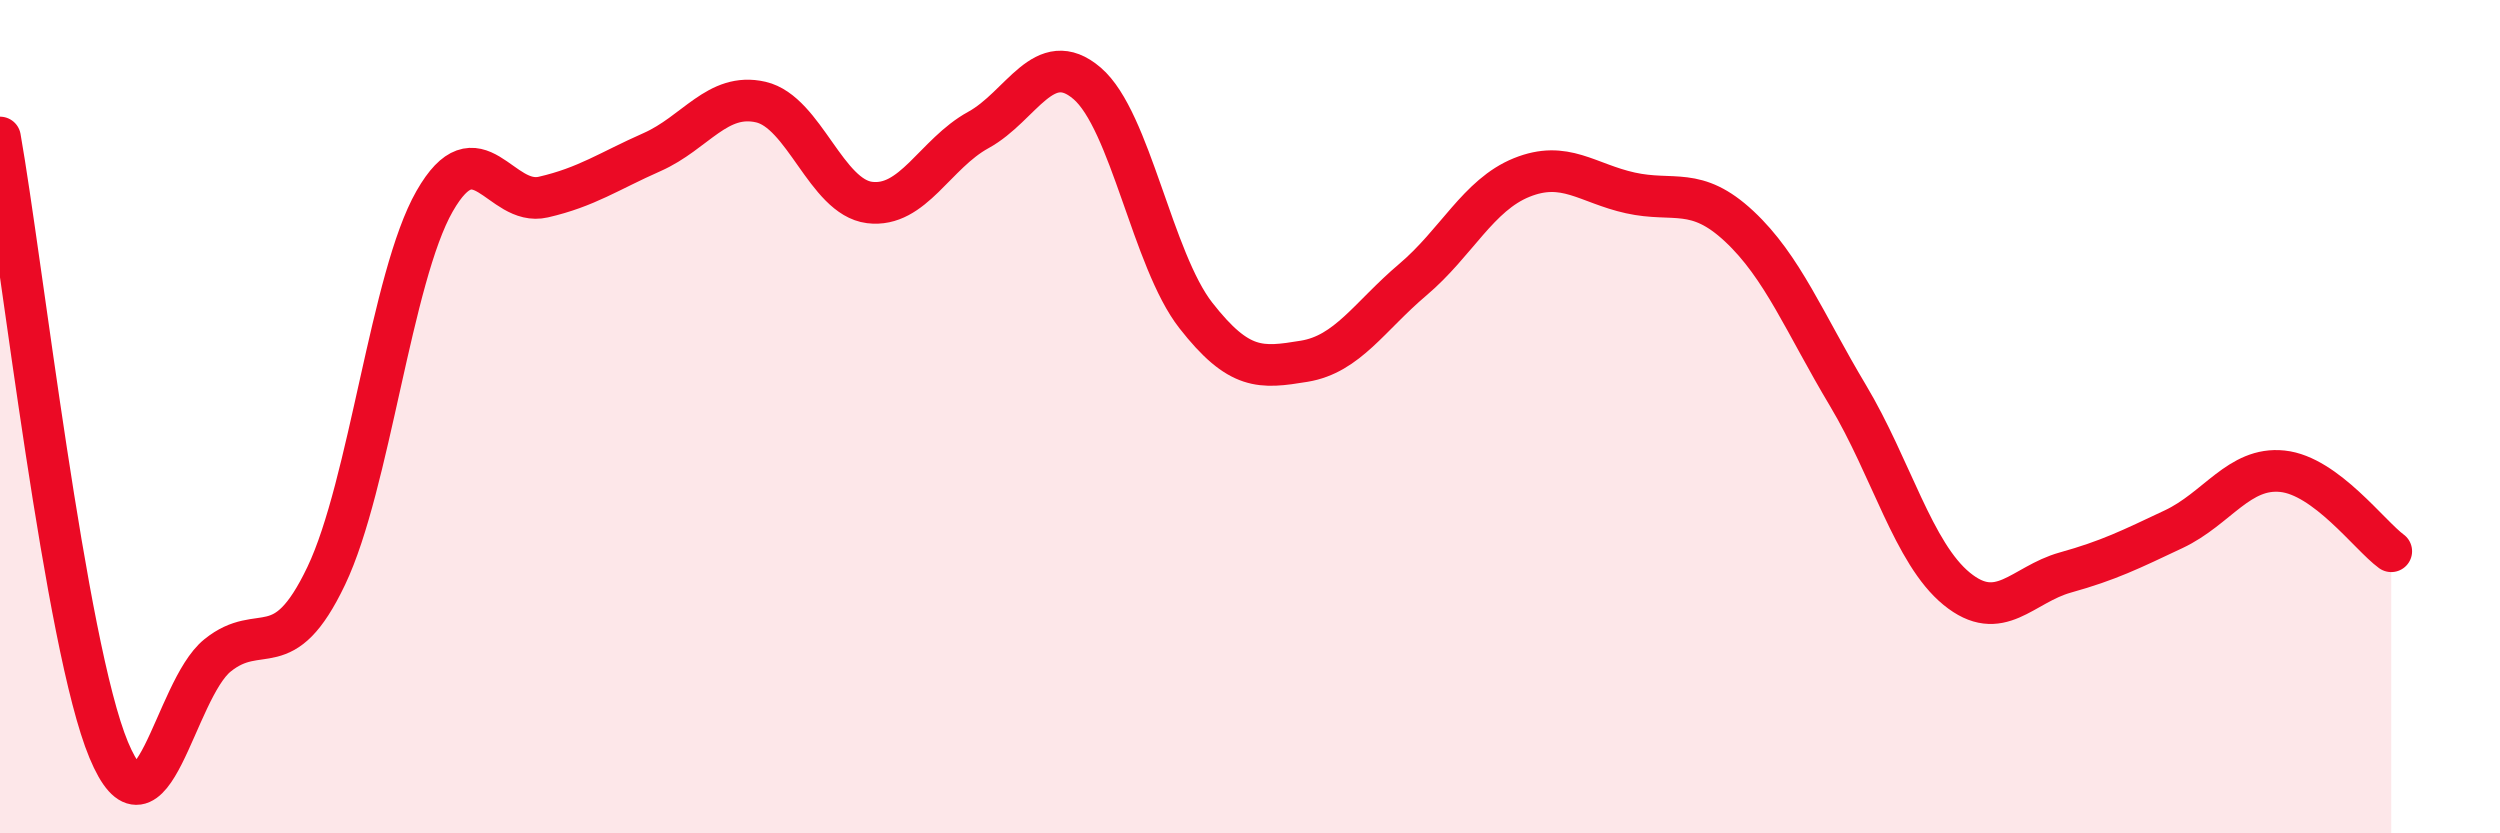
    <svg width="60" height="20" viewBox="0 0 60 20" xmlns="http://www.w3.org/2000/svg">
      <path
        d="M 0,3.3 C 0.52,6.24 1.57,15.51 2.61,18 C 3.65,20.49 4.18,16.57 5.22,15.73 C 6.26,14.89 6.79,16 7.83,13.82 C 8.87,11.64 9.39,6.65 10.43,4.83 C 11.47,3.01 12,4.97 13.04,4.73 C 14.08,4.49 14.61,4.11 15.65,3.65 C 16.69,3.19 17.22,2.21 18.26,2.45 C 19.3,2.69 19.83,4.73 20.87,4.86 C 21.91,4.99 22.44,3.69 23.48,3.12 C 24.52,2.55 25.05,1.11 26.09,2 C 27.13,2.89 27.66,6.24 28.7,7.57 C 29.74,8.9 30.26,8.84 31.3,8.67 C 32.34,8.5 32.87,7.59 33.91,6.71 C 34.95,5.83 35.48,4.68 36.52,4.26 C 37.56,3.84 38.09,4.4 39.13,4.63 C 40.17,4.86 40.7,4.46 41.74,5.43 C 42.78,6.4 43.31,7.75 44.35,9.49 C 45.39,11.23 45.92,13.28 46.96,14.13 C 48,14.98 48.53,14.03 49.57,13.74 C 50.61,13.45 51.13,13.19 52.17,12.7 C 53.21,12.21 53.74,11.2 54.78,11.31 C 55.82,11.42 56.87,12.85 57.39,13.23L57.39 20L0 20Z"
        fill="#EB0A25"
        opacity="0.1"
        stroke-linecap="round"
        stroke-linejoin="round"
      />
      <path
        d="M 0,3.3 C 0.52,6.24 1.57,15.51 2.61,18 C 3.65,20.49 4.18,16.57 5.22,15.73 C 6.26,14.89 6.79,16 7.83,13.82 C 8.87,11.64 9.39,6.65 10.43,4.83 C 11.47,3.01 12,4.97 13.04,4.73 C 14.08,4.49 14.61,4.11 15.65,3.65 C 16.69,3.19 17.22,2.21 18.26,2.45 C 19.3,2.69 19.83,4.73 20.87,4.86 C 21.91,4.99 22.44,3.69 23.48,3.12 C 24.52,2.55 25.05,1.11 26.09,2 C 27.13,2.89 27.66,6.24 28.7,7.57 C 29.74,8.9 30.26,8.84 31.3,8.67 C 32.34,8.5 32.87,7.59 33.91,6.71 C 34.95,5.83 35.48,4.68 36.52,4.26 C 37.56,3.84 38.09,4.4 39.13,4.63 C 40.17,4.86 40.7,4.46 41.74,5.43 C 42.78,6.4 43.31,7.75 44.35,9.49 C 45.39,11.23 45.92,13.28 46.96,14.13 C 48,14.98 48.53,14.03 49.57,13.74 C 50.61,13.45 51.13,13.19 52.17,12.7 C 53.21,12.21 53.74,11.2 54.78,11.31 C 55.82,11.42 56.87,12.85 57.39,13.23"
        stroke="#EB0A25"
        stroke-width="1"
        fill="none"
        stroke-linecap="round"
        stroke-linejoin="round"
      />
    </svg>
  
